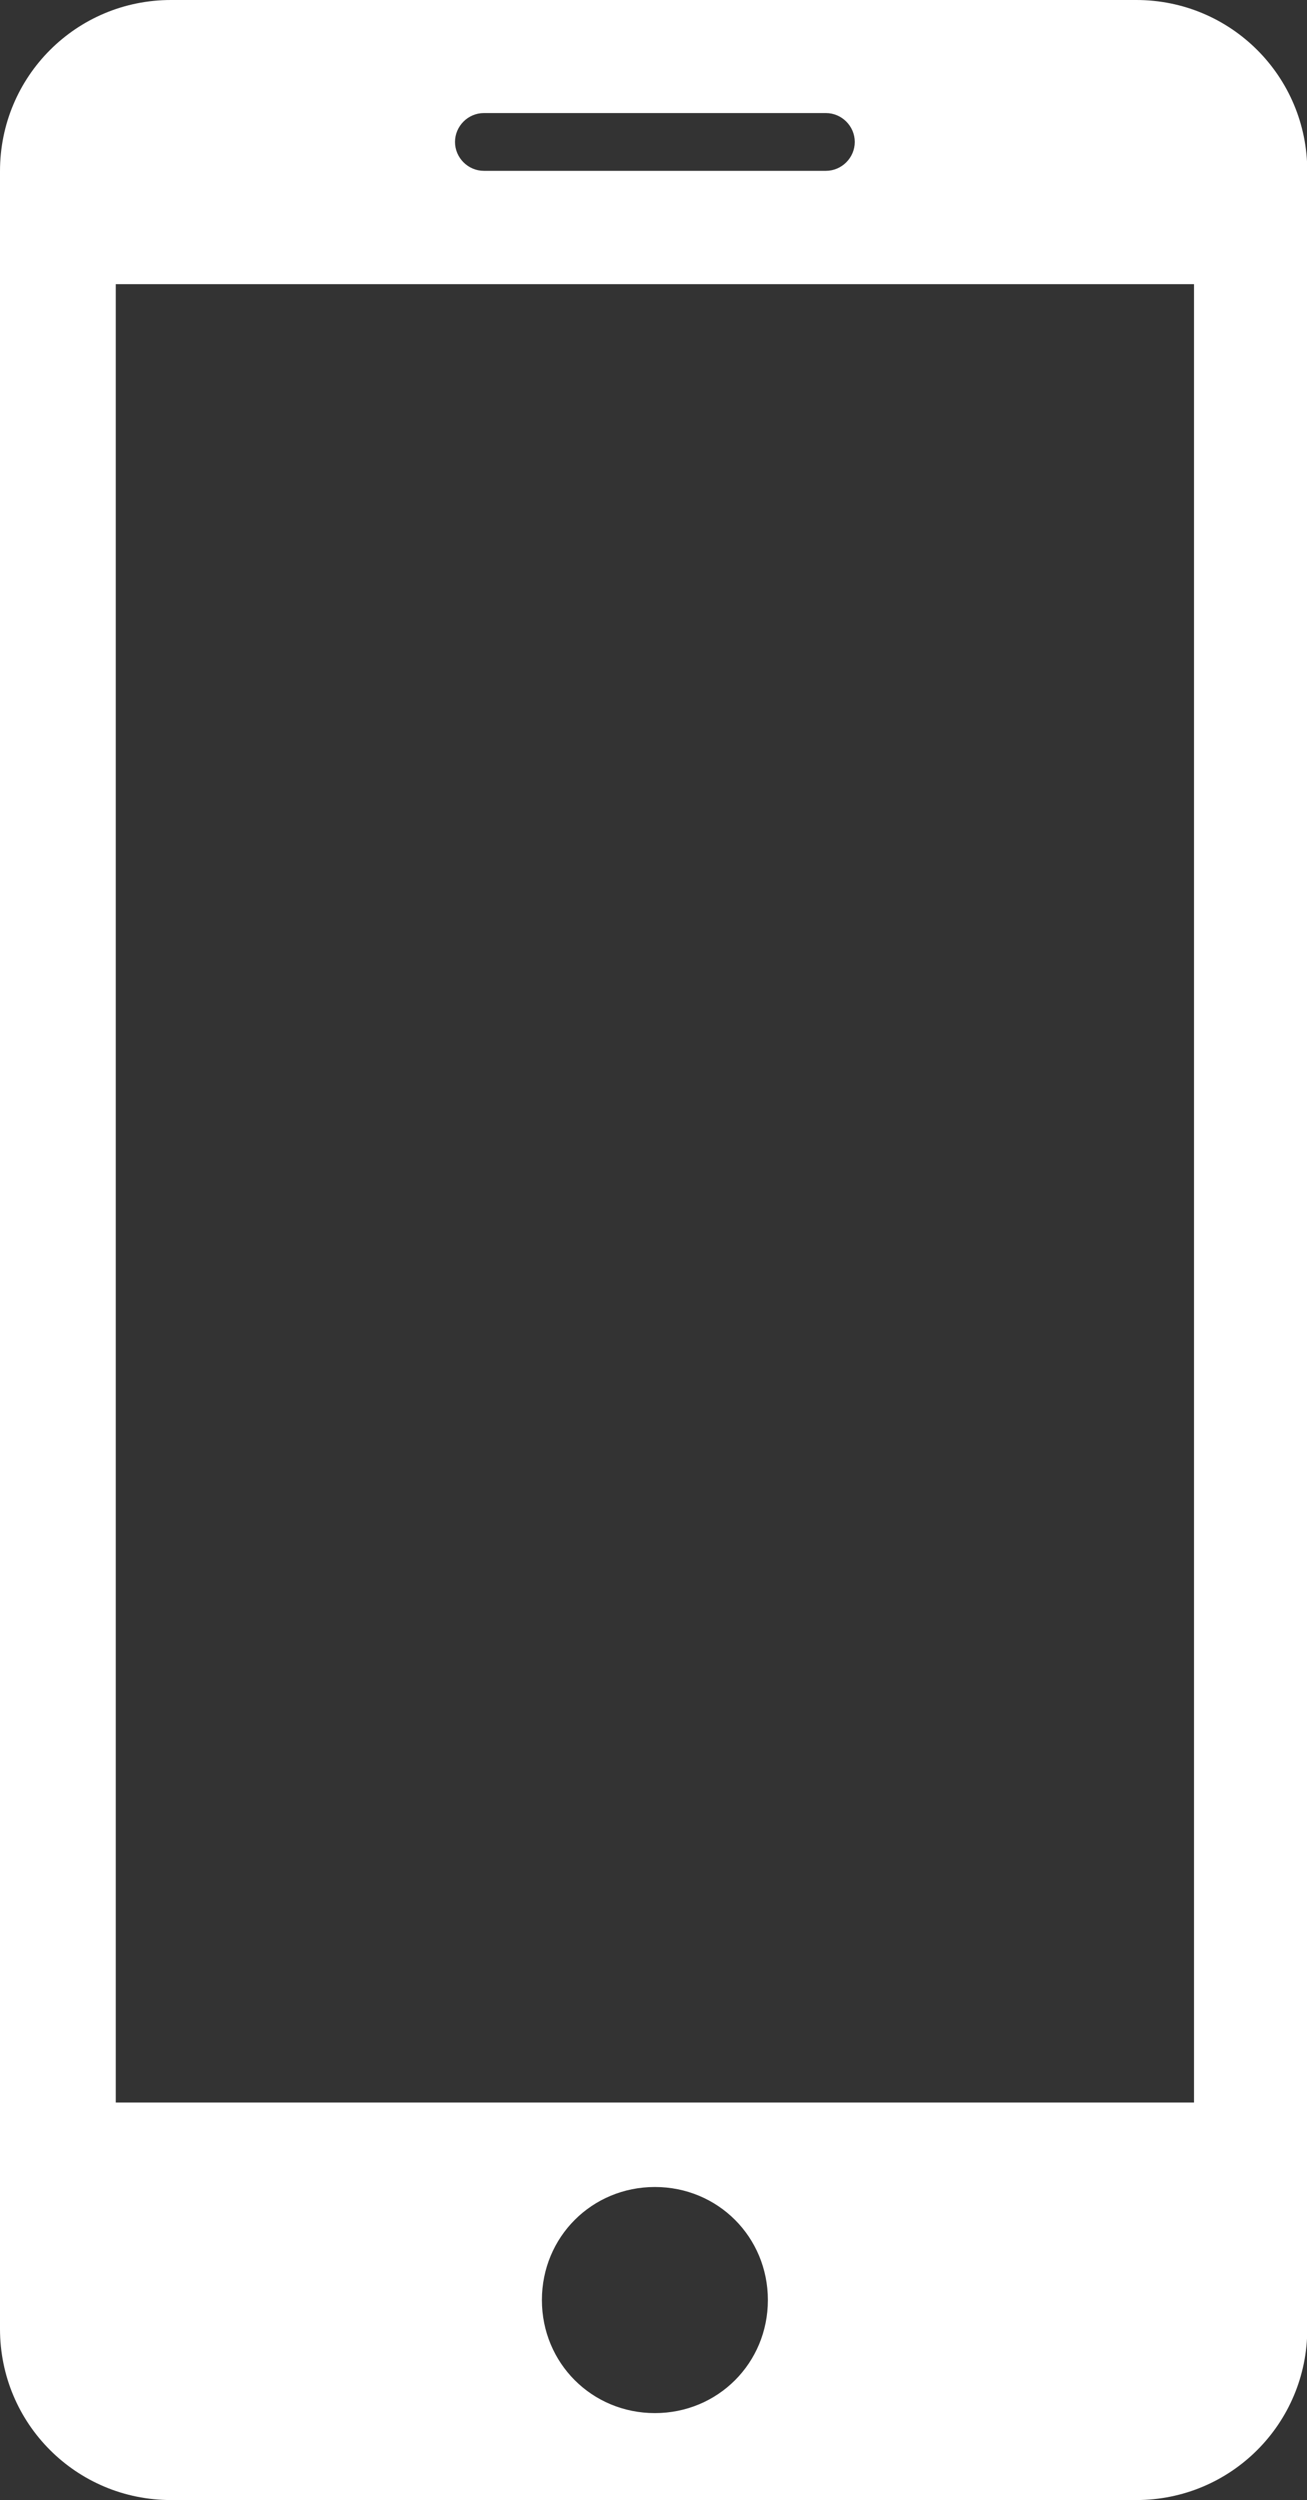 <svg xmlns="http://www.w3.org/2000/svg" id="Layer_2" data-name="Layer 2" viewBox="0 0 47.08 90"><rect x="0" y="0" width="47.08" height="90" fill="#333333" stroke="none"/><defs><style>      .cls-1 {        fill: #fff;      }    </style></defs><g id="Content"><path class="cls-1" d="M6.16,0C2.75,0,0,2.75,0,6.16v77.68c0,3.41,2.75,6.16,6.16,6.16h34.77c3.41,0,6.16-2.75,6.16-6.16V6.16c0-3.41-2.75-6.16-6.16-6.16H6.16ZM17.43,4.07h12.32c.57,0,1.04.47,1.04,1.04s-.47,1.04-1.04,1.04h-12.32c-.57,0-1.04-.47-1.04-1.04s.47-1.04,1.04-1.04ZM4.17,10.23h38.84v65.46H4.17V10.23ZM23.59,78.73c2.27,0,4.07,1.8,4.07,4.07s-1.8,4.07-4.07,4.07-4.07-1.8-4.07-4.07,1.8-4.07,4.07-4.07Z"></path></g></svg>